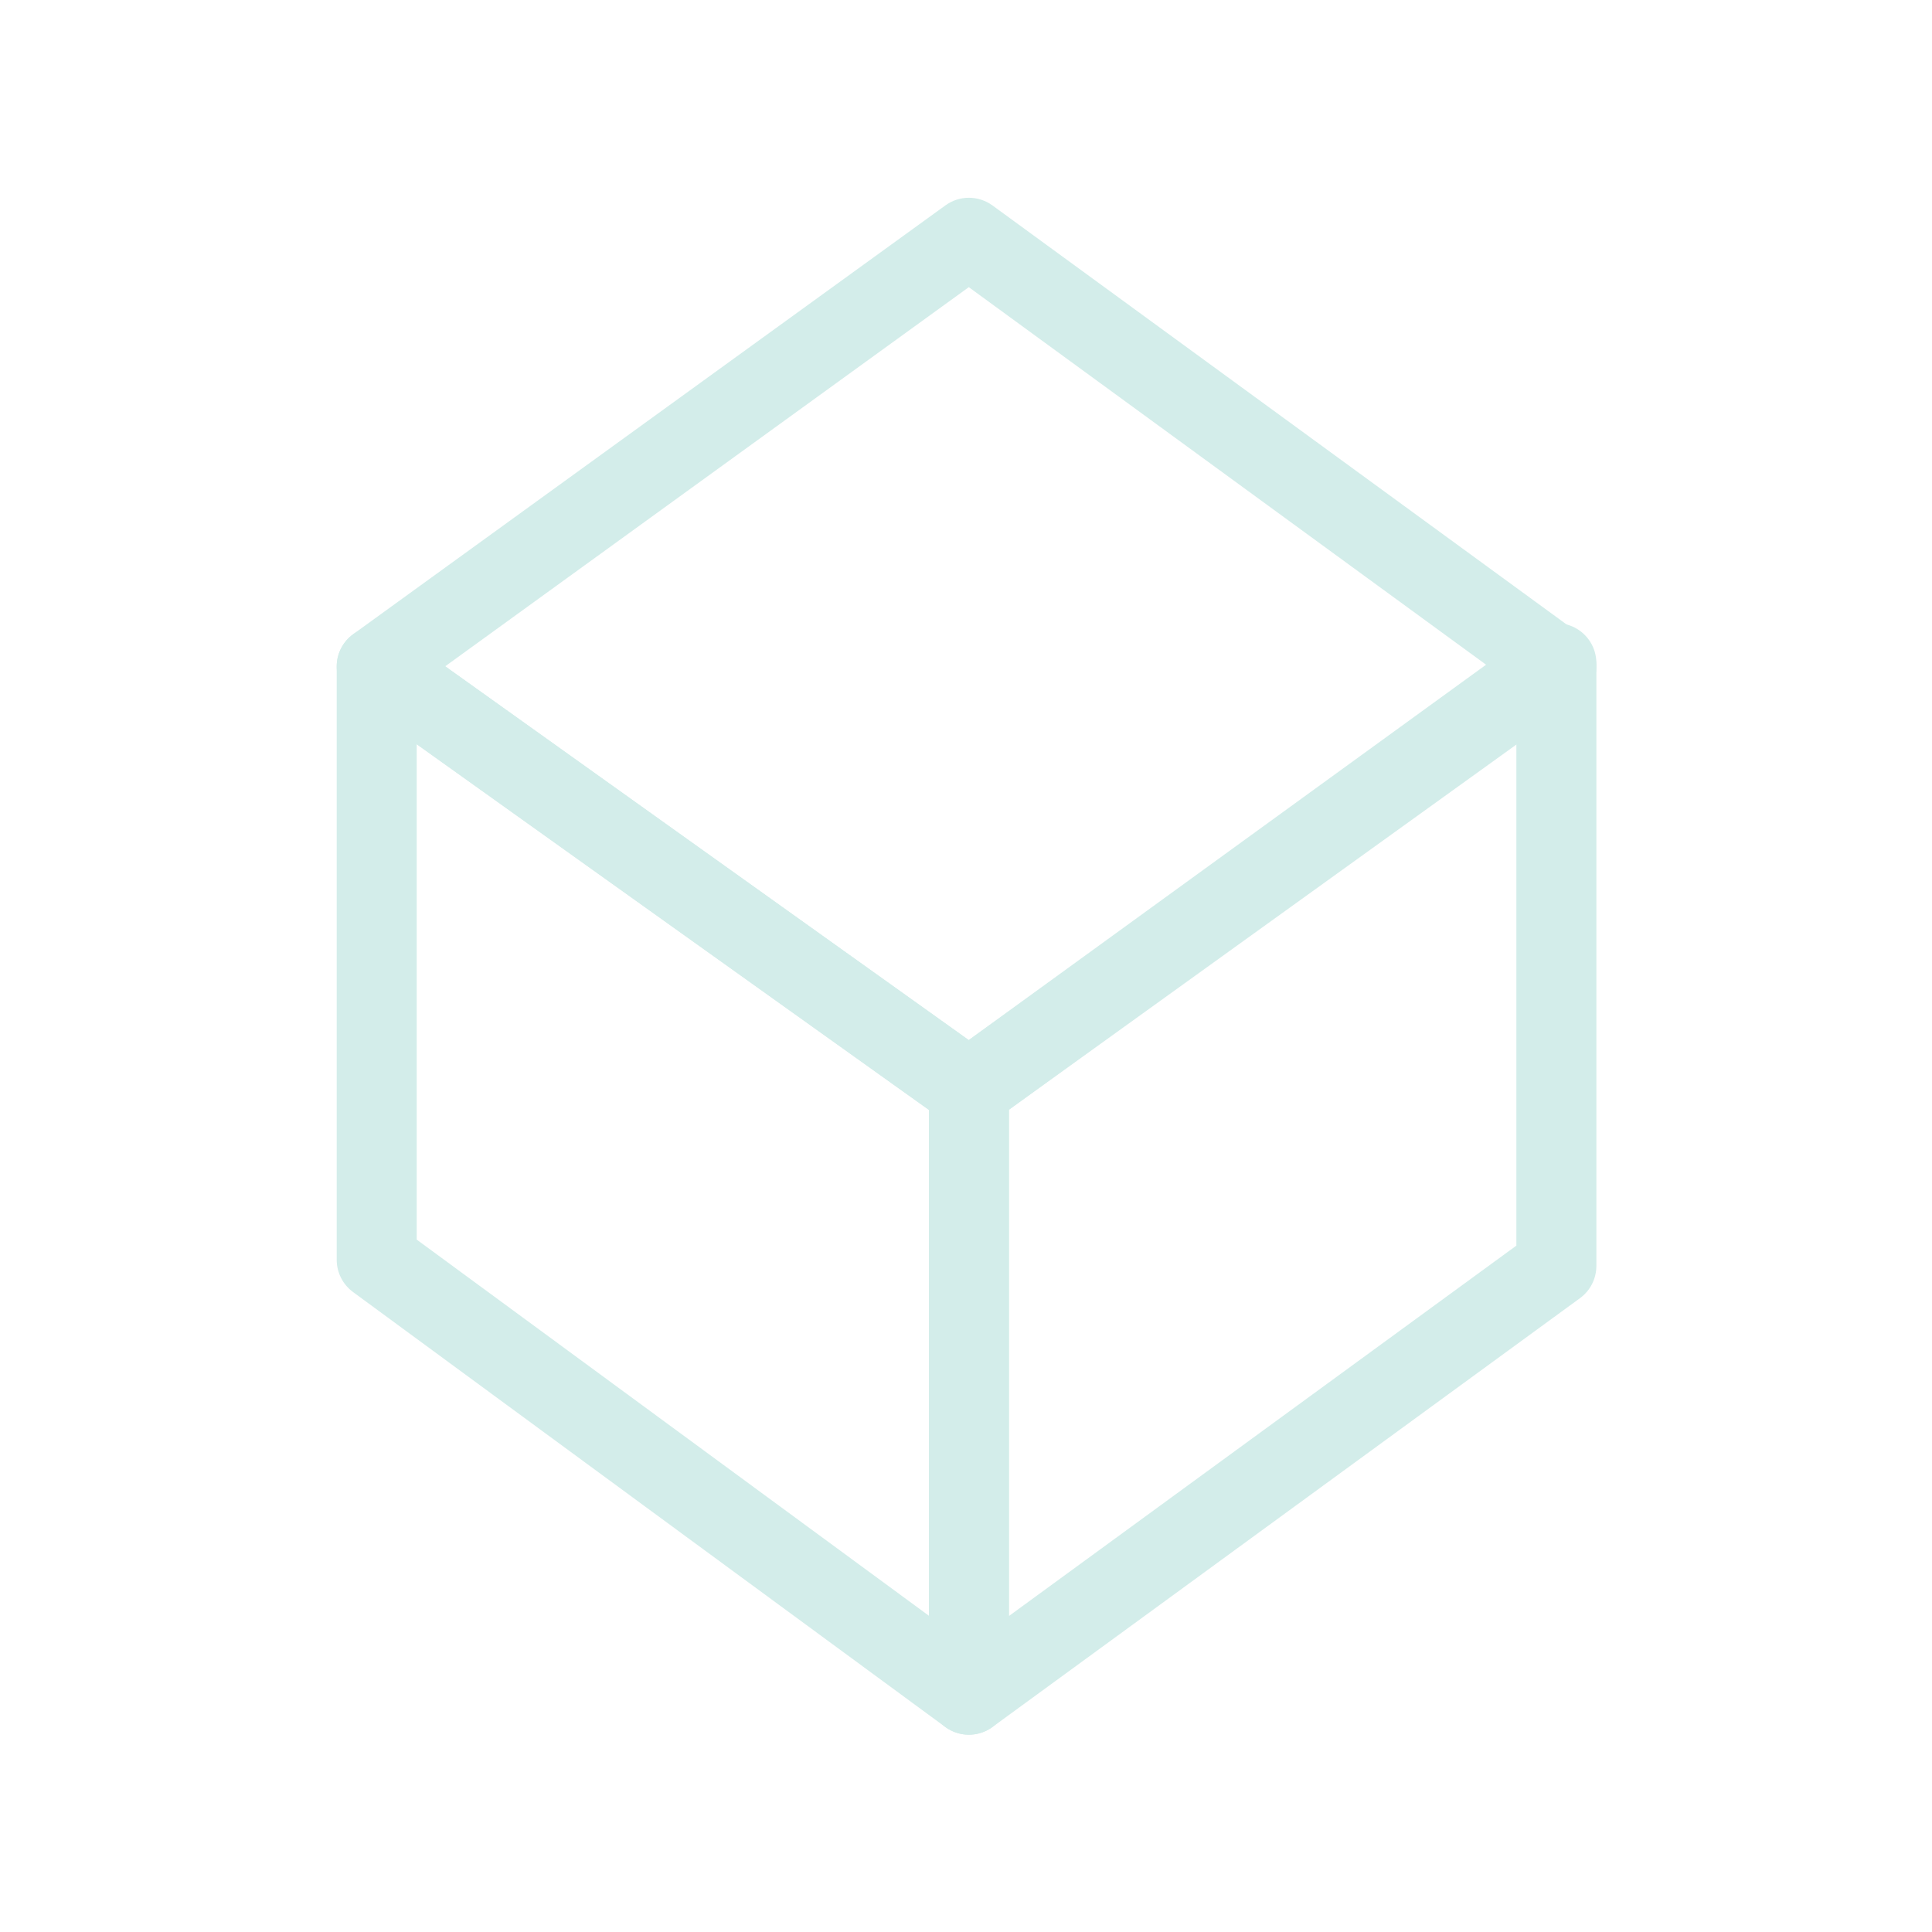 <?xml version="1.0" encoding="UTF-8"?>
<svg xmlns="http://www.w3.org/2000/svg" xmlns:xlink="http://www.w3.org/1999/xlink" width="375pt" height="375pt" viewBox="0 0 375 375" version="1.2">
  <defs>
    <clipPath id="clip1">
      <path d="M 65.355 121 L 196 121 L 196 337 L 65.355 337 Z M 65.355 121 " />
    </clipPath>
    <clipPath id="clip2">
      <path d="M 180 120 L 309.855 120 L 309.855 337 L 180 337 Z M 180 120 " />
    </clipPath>
    <clipPath id="clip3">
      <path d="M 65.355 38 L 309.855 38 L 309.855 220 L 65.355 220 Z M 65.355 38 " />
    </clipPath>
  </defs>
  <g id="surface1">
    <g clip-path="url(#clip1)" clip-rule="nonzero">
      <path style="stroke:none;fill-rule:nonzero;fill:#d3edea;fill-opacity:1;" d="M 188.062 336.703 C 186.438 336.703 184.824 336.191 183.465 335.199 L 68.523 250.781 C 66.535 249.32 65.355 247 65.355 244.531 L 65.355 129.375 C 65.355 126.469 66.984 123.809 69.566 122.477 C 72.152 121.145 75.266 121.367 77.633 123.062 L 192.574 205.125 C 194.613 206.582 195.824 208.934 195.824 211.438 L 195.824 328.945 C 195.824 331.871 194.18 334.547 191.566 335.867 C 190.461 336.426 189.258 336.703 188.062 336.703 Z M 80.883 240.605 L 180.301 313.617 L 180.301 215.43 L 80.883 144.449 Z M 80.883 240.605 " />
    </g>
    <g clip-path="url(#clip2)" clip-rule="nonzero">
      <path style="stroke:none;fill-rule:nonzero;fill:#d3edea;fill-opacity:1;" d="M 188.062 336.703 C 186.859 336.703 185.656 336.426 184.547 335.859 C 181.941 334.535 180.297 331.863 180.297 328.941 L 180.297 211.438 C 180.297 208.949 181.488 206.617 183.5 205.156 L 297.531 122.43 C 299.887 120.715 303.02 120.473 305.613 121.797 C 308.215 123.121 309.855 125.789 309.855 128.707 L 309.855 245.715 C 309.855 248.191 308.672 250.52 306.668 251.977 L 192.641 335.207 C 191.285 336.199 189.68 336.703 188.062 336.703 Z M 195.828 215.395 L 195.828 313.672 L 294.328 241.773 L 294.328 143.926 Z M 195.828 215.395 " />
    </g>
    <g clip-path="url(#clip3)" clip-rule="nonzero">
      <path style="stroke:none;fill-rule:nonzero;fill:#d3edea;fill-opacity:1;" d="M 188.062 219.195 C 186.48 219.195 184.902 218.715 183.551 217.75 L 68.605 135.688 C 66.574 134.234 65.363 131.898 65.355 129.398 C 65.348 126.902 66.539 124.559 68.562 123.09 L 183.508 39.863 C 186.234 37.887 189.918 37.898 192.641 39.879 L 306.672 123.105 C 308.68 124.574 309.863 126.914 309.855 129.398 C 309.848 131.883 308.648 134.215 306.629 135.668 L 192.598 217.73 C 191.246 218.703 189.656 219.195 188.062 219.195 Z M 86.414 129.328 L 188.047 201.891 L 288.871 129.328 L 188.043 55.738 Z M 86.414 129.328 " />
    </g>
  </g>
</svg>
